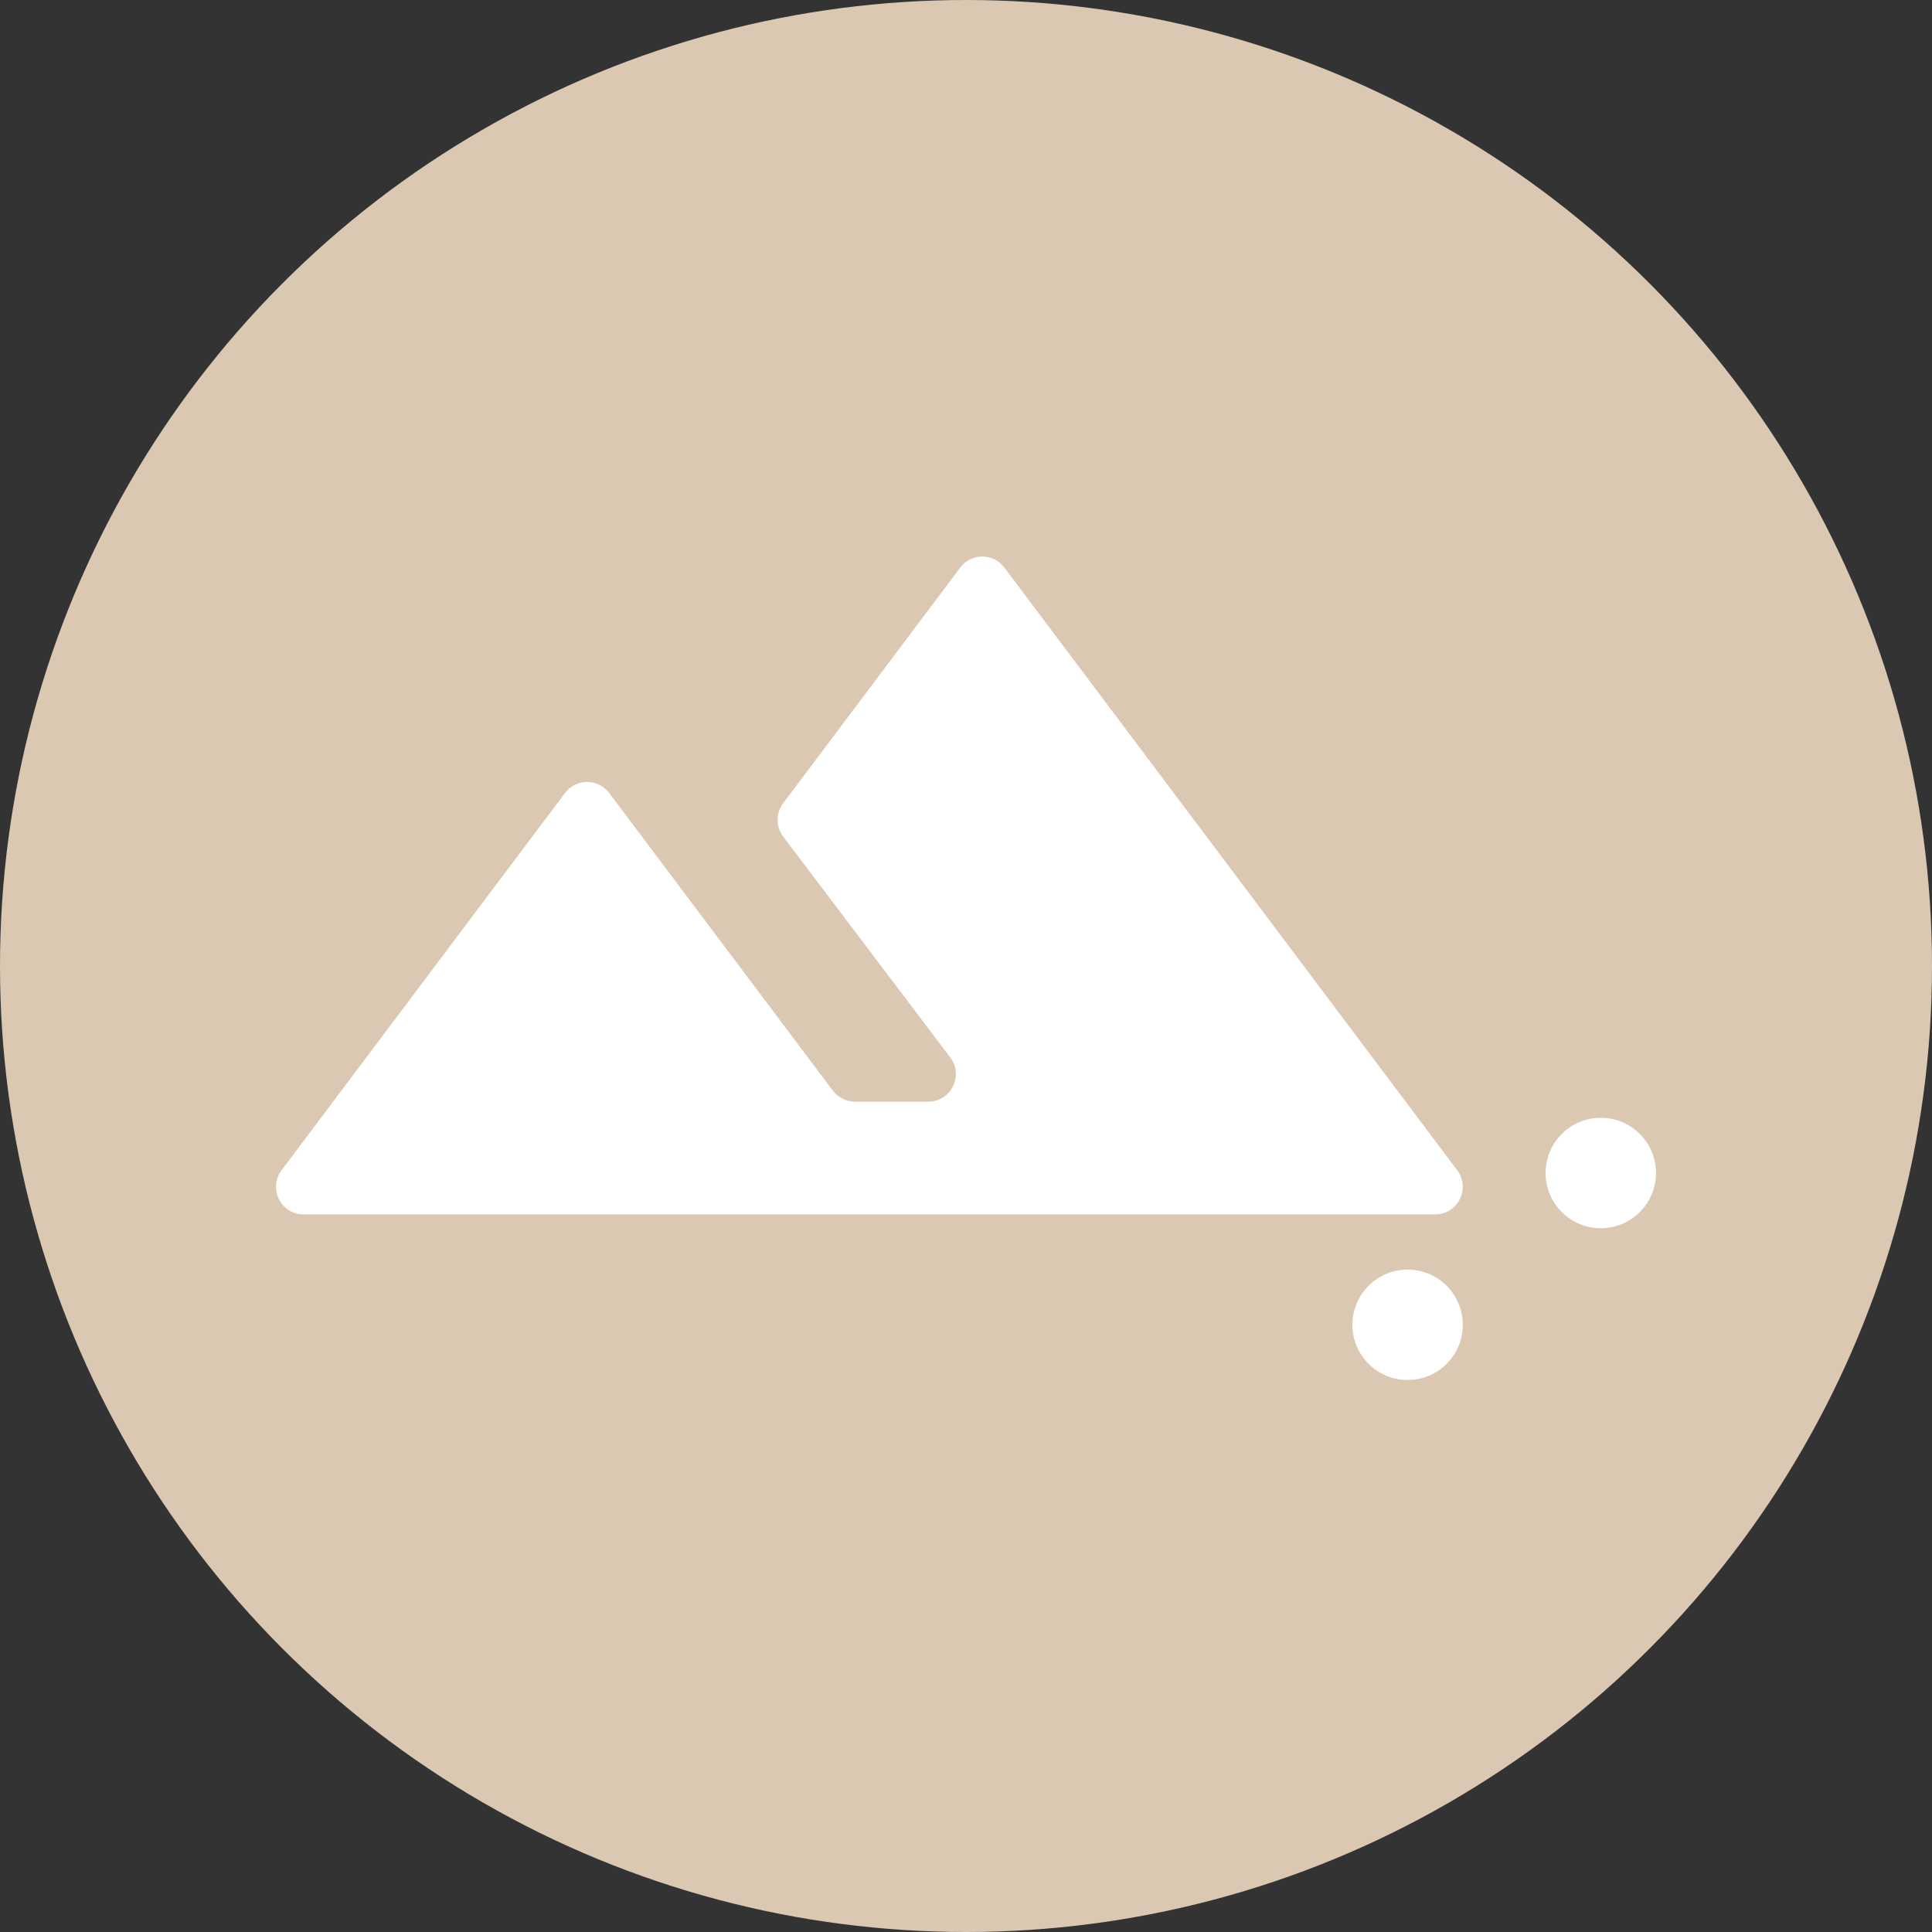 <?xml version="1.0" encoding="UTF-8" standalone="no"?><svg width="140" height="140" viewBox="0 0 140 140" fill="none" xmlns="http://www.w3.org/2000/svg">
<rect x="0" y="0" width="140" height="140" fill="#333333" stroke="none"/>
<circle cx="70" cy="70" r="70" fill="#DAC8B2"/>
<circle cx="102" cy="96" r="4" fill="white"/>
<circle cx="116" cy="85" r="4" fill="white"/>
<path d="M22.004 88C20.355 88 19.415 86.117 20.405 84.799L40.946 57.461C41.746 56.397 43.344 56.397 44.144 57.461L60.354 79.035C60.732 79.537 61.325 79.833 61.953 79.833H67.263C68.915 79.833 69.855 77.944 68.859 76.627L56.75 60.619C56.212 59.907 56.21 58.925 56.747 58.211L69.583 41.128C70.383 40.063 71.981 40.063 72.781 41.128L105.594 84.799C106.585 86.117 105.644 88 103.995 88H22.004Z" fill="white"/>
</svg>
